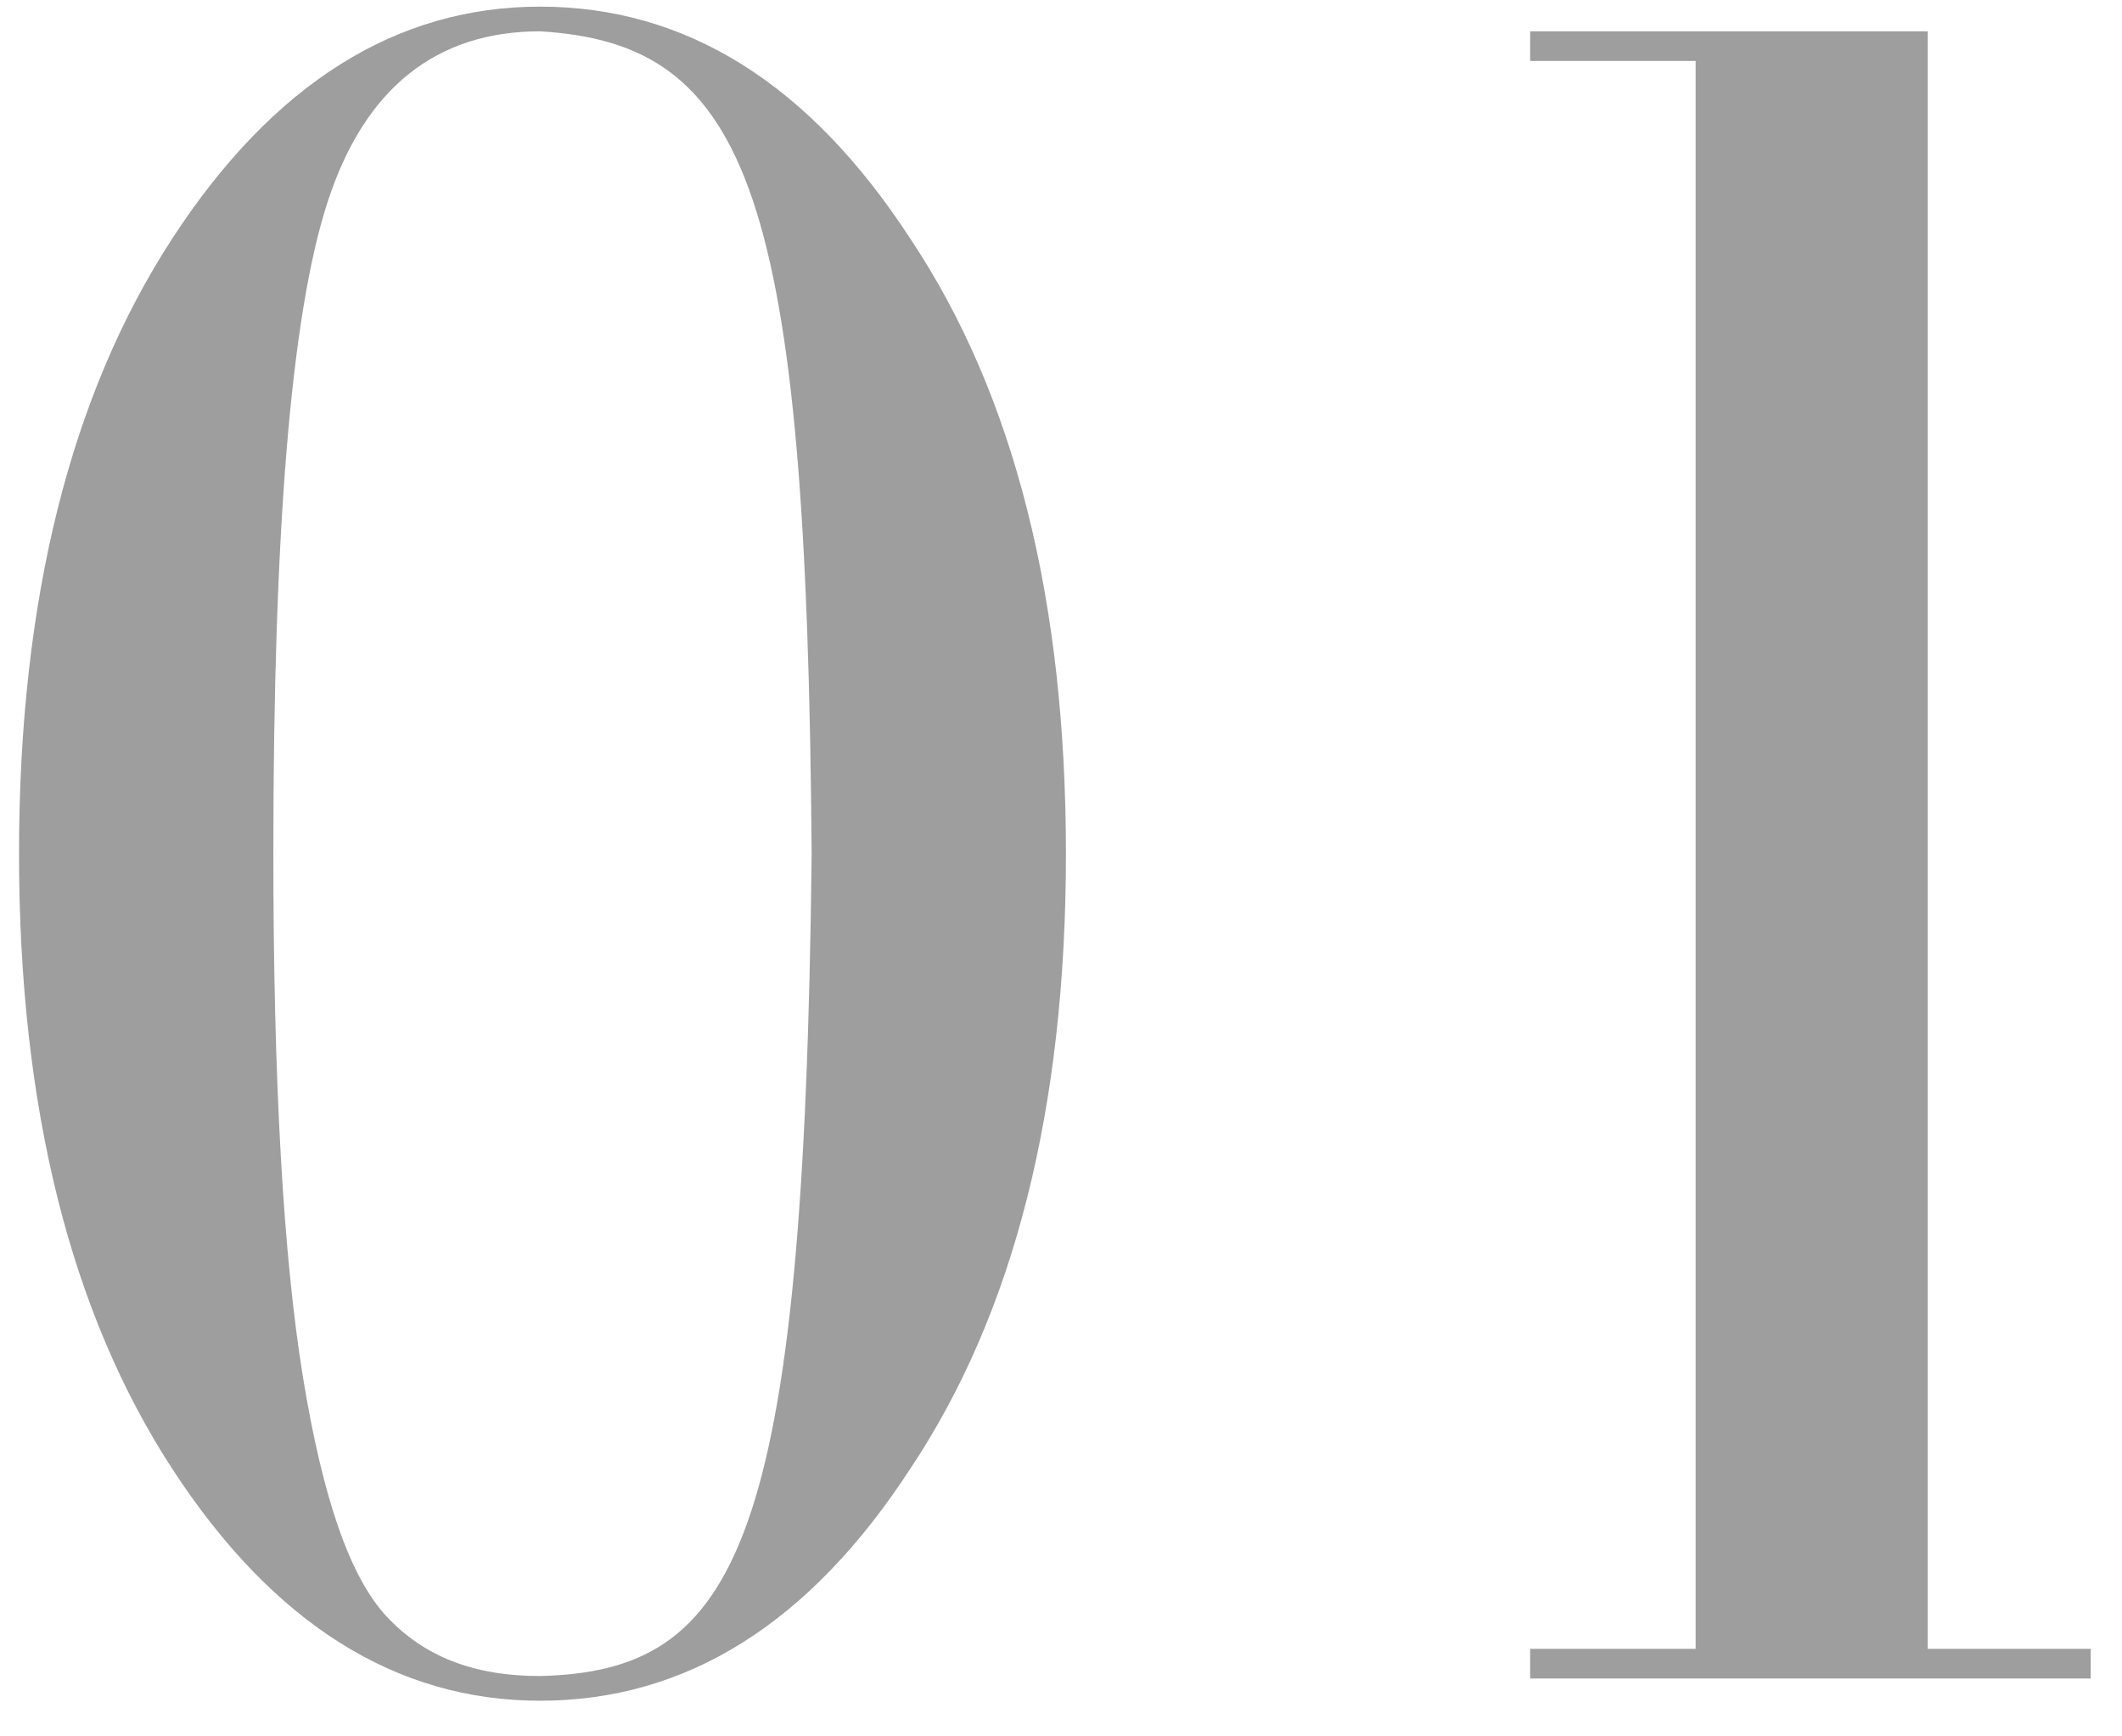 <svg xmlns="http://www.w3.org/2000/svg" fill="none" viewBox="0 0 55 45" height="45" width="55">
<path fill-opacity="0.4" fill="#0D0D0D" d="M13.996 44.076C10.284 44.076 7.085 42.092 4.461 38.06C1.837 34.028 0.493 28.716 0.493 22.124C0.493 15.532 1.837 10.22 4.461 6.188C7.085 2.156 10.284 0.172 13.996 0.172C17.773 0.172 20.973 2.156 23.596 6.188C26.285 10.22 27.628 15.532 27.628 22.124C27.628 28.716 26.285 34.028 23.596 38.06C20.973 42.092 17.773 44.076 13.996 44.076ZM21.037 22.124C20.909 5.036 19.436 1.132 13.996 0.812C11.309 0.812 9.453 2.284 8.493 5.228C7.533 8.172 7.085 13.804 7.085 22.124C7.085 28.012 7.341 32.556 7.853 35.692C8.365 38.828 9.069 40.876 10.028 41.9C10.989 42.924 12.268 43.436 13.996 43.436C19.116 43.308 20.845 40.108 21.037 22.124ZM54.188 42.732V43.5H39.66V42.732H43.949V1.58H39.66V0.812H49.965V42.732H54.188Z"></path>
</svg>
